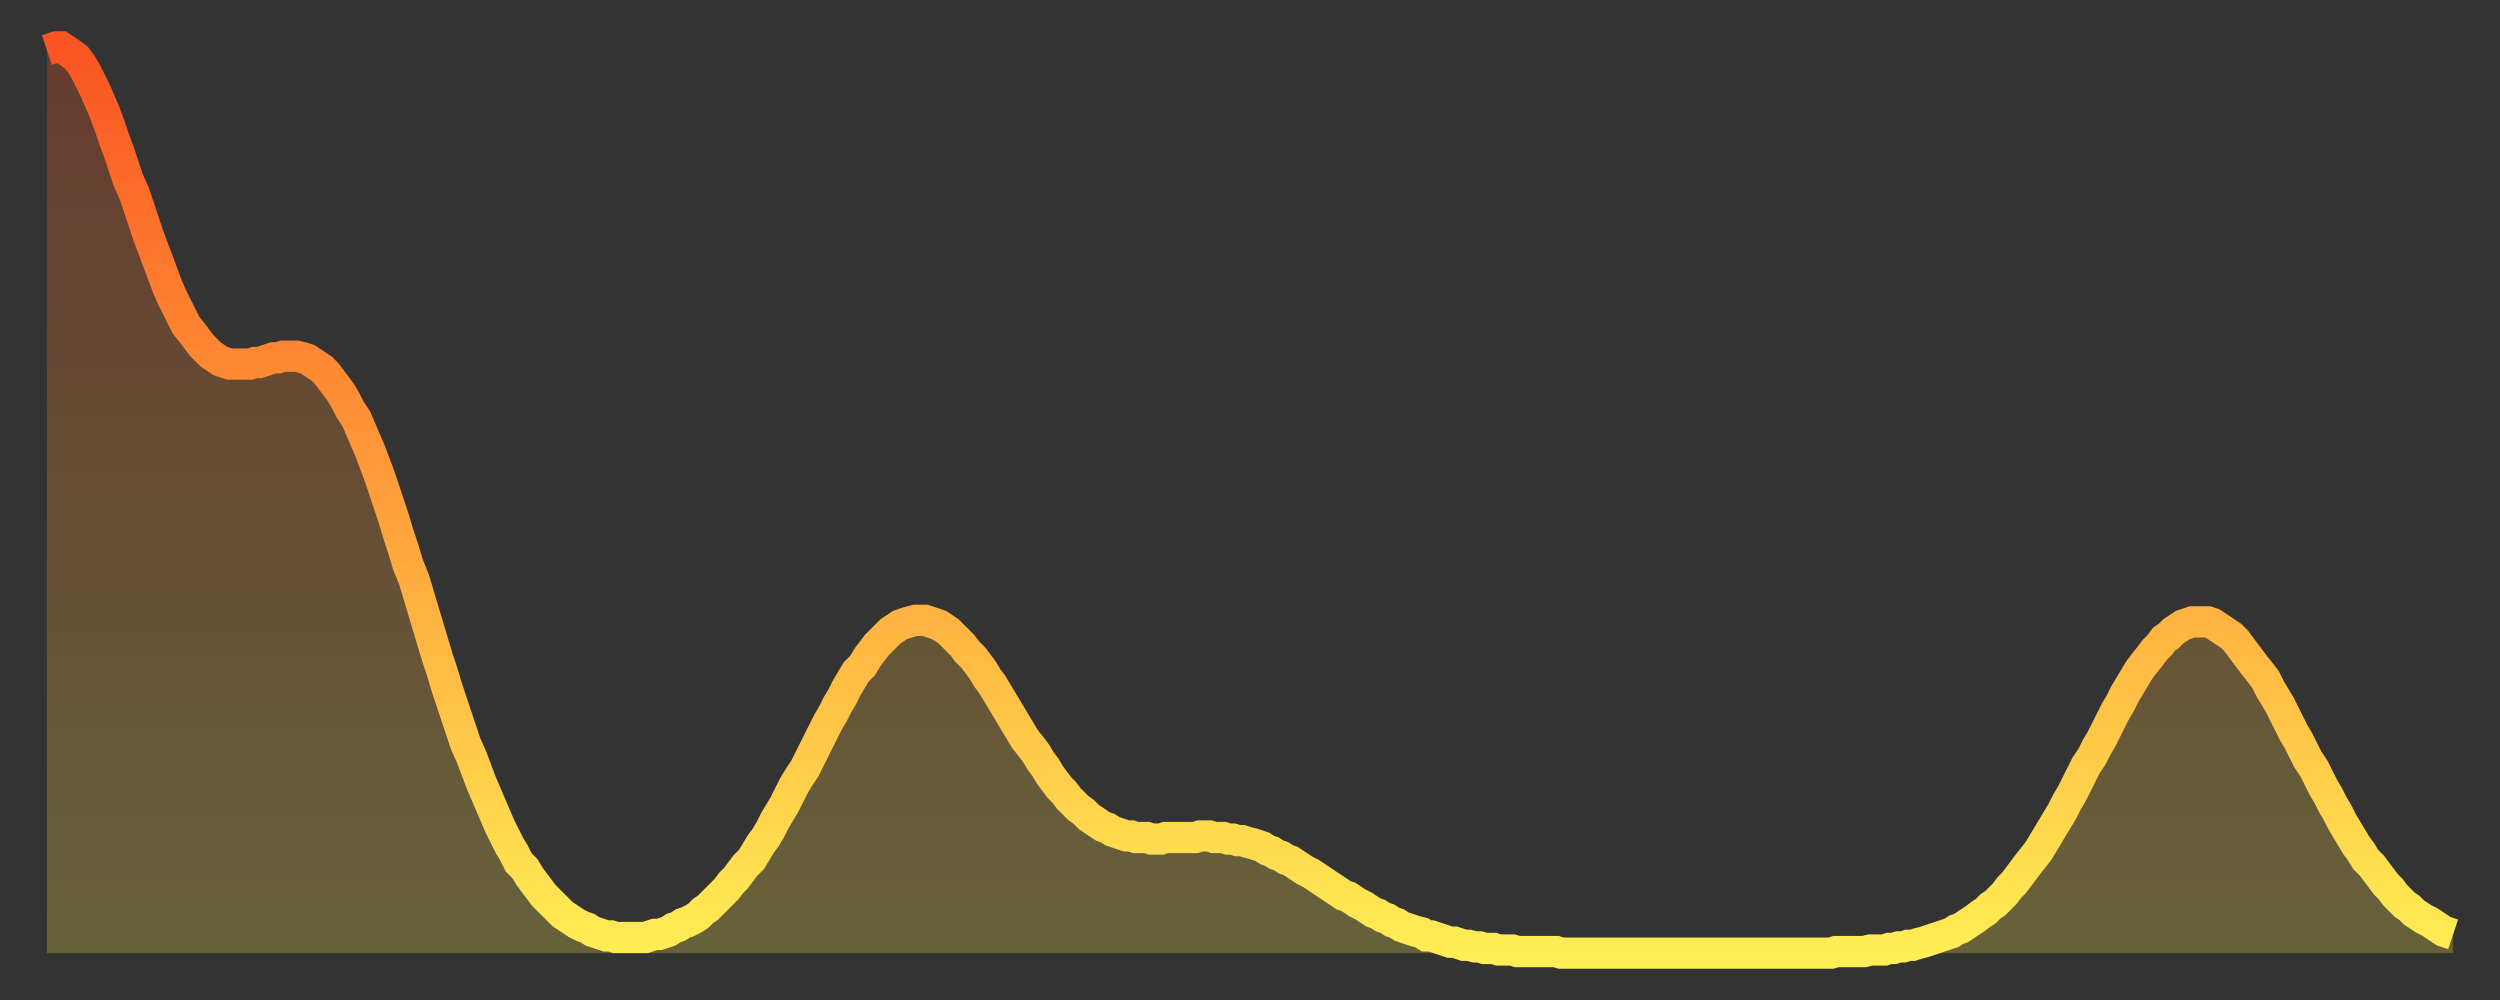 <?xml version="1.0" encoding="utf-8" ?>
<svg baseProfile="full" height="64" version="1.1" width="160" xmlns="http://www.w3.org/2000/svg" xmlns:ev="http://www.w3.org/2001/xml-events" xmlns:xlink="http://www.w3.org/1999/xlink"><rect width="100%" height="100%" fill="#333333" stroke="none"/><defs><linearGradient id="id330204" x1="0" x2="0" y1="0" y2="1"><stop offset="0%" stop-color="#fa5422" /><stop offset="50%" stop-color="#ff9f3a" /><stop offset="100%" stop-color="#ffee55" /></linearGradient></defs><g transform="translate(3,3)"><g><path d="M 0.0 0.2 0.3 0.1 0.6 0.0 0.9 0.0 1.2 0.2 1.5 0.4 1.9 0.7 2.2 1.1 2.5 1.6 2.8 2.2 3.1 2.8 3.4 3.5 3.7 4.2 4.0 5.0 4.3 5.9 4.6 6.7 4.9 7.6 5.2 8.5 5.6 9.4 5.9 10.3 6.2 11.2 6.5 12.1 6.8 12.9 7.1 13.7 7.4 14.5 7.7 15.3 8.0 16.0 8.3 16.6 8.6 17.2 8.9 17.8 9.3 18.3 9.6 18.7 9.9 19.1 10.2 19.4 10.5 19.7 10.8 19.9 11.1 20.1 11.4 20.2 11.7 20.3 12.0 20.3 12.3 20.3 12.7 20.3 13.0 20.3 13.3 20.2 13.6 20.2 13.9 20.1 14.2 20.0 14.5 19.9 14.8 19.9 15.1 19.8 15.4 19.8 15.7 19.8 16.0 19.8 16.4 19.9 16.7 20.0 17.0 20.2 17.3 20.4 17.6 20.6 17.9 20.9 18.2 21.3 18.5 21.7 18.8 22.1 19.1 22.6 19.4 23.2 19.8 23.8 20.1 24.5 20.4 25.2 20.7 25.9 21.0 26.7 21.3 27.5 21.6 28.4 21.9 29.3 22.2 30.2 22.5 31.2 22.8 32.1 23.1 33.1 23.5 34.1 23.8 35.1 24.1 36.1 24.4 37.1 24.7 38.1 25.0 39.1 25.3 40.0 25.6 41.0 25.9 41.9 26.2 42.8 26.5 43.7 26.8 44.6 27.2 45.5 27.5 46.3 27.8 47.1 28.1 47.8 28.4 48.5 28.7 49.2 29.0 49.9 29.3 50.5 29.6 51.1 29.9 51.6 30.2 52.2 30.6 52.6 30.9 53.1 31.2 53.5 31.5 53.9 31.8 54.3 32.1 54.6 32.4 54.9 32.7 55.2 33.0 55.5 33.3 55.7 33.6 55.9 33.9 56.1 34.3 56.3 34.6 56.4 34.9 56.6 35.2 56.7 35.5 56.8 35.8 56.9 36.1 56.9 36.4 57.0 36.7 57.0 37.0 57.0 37.3 57.0 37.7 57.0 38.0 57.0 38.3 57.0 38.6 56.9 38.9 56.8 39.2 56.8 39.5 56.7 39.8 56.6 40.1 56.4 40.4 56.3 40.7 56.1 41.0 56.0 41.4 55.8 41.7 55.6 42.0 55.3 42.3 55.1 42.6 54.8 42.9 54.5 43.2 54.2 43.5 53.9 43.8 53.5 44.1 53.2 44.4 52.8 44.7 52.4 45.1 52.0 45.4 51.5 45.7 51.0 46.0 50.6 46.3 50.1 46.6 49.5 46.9 49.0 47.2 48.5 47.5 47.9 47.8 47.3 48.1 46.8 48.5 46.2 48.8 45.6 49.1 45.0 49.4 44.4 49.7 43.8 50.0 43.2 50.3 42.7 50.6 42.1 50.9 41.6 51.2 41.0 51.5 40.5 51.8 40.0 52.2 39.6 52.5 39.1 52.8 38.7 53.1 38.3 53.4 38.0 53.7 37.7 54.0 37.4 54.3 37.2 54.6 37.0 54.9 36.9 55.2 36.8 55.6 36.7 55.9 36.7 56.2 36.7 56.5 36.8 56.8 36.9 57.1 37.0 57.4 37.2 57.7 37.4 58.0 37.7 58.3 38.0 58.6 38.3 58.9 38.7 59.3 39.1 59.6 39.5 59.9 39.9 60.2 40.4 60.5 40.8 60.8 41.3 61.1 41.8 61.4 42.3 61.7 42.8 62.0 43.3 62.3 43.8 62.6 44.3 63.0 44.8 63.3 45.2 63.6 45.7 63.9 46.1 64.2 46.6 64.5 47.0 64.8 47.4 65.1 47.7 65.4 48.1 65.7 48.4 66.0 48.7 66.4 49.0 66.7 49.3 67.0 49.5 67.3 49.7 67.6 49.9 67.9 50.0 68.2 50.2 68.5 50.3 68.8 50.4 69.1 50.5 69.4 50.5 69.7 50.6 70.1 50.6 70.4 50.6 70.7 50.7 71.0 50.7 71.3 50.7 71.6 50.6 71.9 50.6 72.2 50.6 72.5 50.6 72.8 50.6 73.1 50.6 73.5 50.6 73.8 50.5 74.1 50.5 74.4 50.5 74.7 50.6 75.0 50.6 75.3 50.6 75.6 50.7 75.9 50.7 76.2 50.8 76.5 50.8 76.8 50.9 77.2 51.0 77.5 51.1 77.8 51.2 78.1 51.4 78.4 51.5 78.7 51.7 79.0 51.8 79.3 52.0 79.6 52.1 79.9 52.3 80.2 52.5 80.5 52.7 80.9 52.9 81.2 53.1 81.5 53.3 81.8 53.5 82.1 53.7 82.4 53.9 82.7 54.1 83.0 54.3 83.3 54.4 83.6 54.6 83.9 54.8 84.3 55.0 84.6 55.2 84.9 55.4 85.2 55.5 85.5 55.7 85.8 55.8 86.1 56.0 86.4 56.1 86.7 56.3 87.0 56.4 87.3 56.5 87.6 56.6 88.0 56.7 88.3 56.9 88.6 56.9 88.9 57.0 89.2 57.1 89.5 57.2 89.8 57.3 90.1 57.3 90.4 57.4 90.7 57.5 91.0 57.5 91.4 57.6 91.7 57.6 92.0 57.7 92.3 57.7 92.6 57.7 92.9 57.8 93.2 57.8 93.5 57.8 93.8 57.8 94.1 57.9 94.4 57.9 94.7 57.9 95.1 57.9 95.4 57.9 95.7 57.9 96.0 57.9 96.3 57.9 96.6 57.9 96.9 58.0 97.2 58.0 97.5 58.0 97.8 58.0 98.1 58.0 98.4 58.0 98.8 58.0 99.1 58.0 99.4 58.0 99.7 58.0 100.0 58.0 100.3 58.0 100.6 58.0 100.9 58.0 101.2 58.0 101.5 58.0 101.8 58.0 102.2 58.0 102.5 58.0 102.8 58.0 103.1 58.0 103.4 58.0 103.7 58.0 104.0 58.0 104.3 58.0 104.6 58.0 104.9 58.0 105.2 58.0 105.5 58.0 105.9 58.0 106.2 58.0 106.5 58.0 106.8 58.0 107.1 58.0 107.4 58.0 107.7 58.0 108.0 58.0 108.3 58.0 108.6 58.0 108.9 58.0 109.3 58.0 109.6 58.0 109.9 58.0 110.2 58.0 110.5 58.0 110.8 58.0 111.1 58.0 111.4 58.0 111.7 58.0 112.0 58.0 112.3 58.0 112.6 58.0 113.0 58.0 113.3 58.0 113.6 58.0 113.9 58.0 114.2 58.0 114.5 57.9 114.8 57.9 115.1 57.9 115.4 57.9 115.7 57.9 116.0 57.9 116.3 57.9 116.7 57.8 117.0 57.8 117.3 57.8 117.6 57.8 117.9 57.7 118.2 57.7 118.5 57.6 118.8 57.6 119.1 57.5 119.4 57.5 119.7 57.4 120.1 57.3 120.4 57.2 120.7 57.1 121.0 57.0 121.3 56.9 121.6 56.8 121.9 56.7 122.2 56.5 122.5 56.4 122.8 56.2 123.1 56.0 123.4 55.8 123.8 55.5 124.1 55.3 124.4 55.0 124.7 54.8 125.0 54.5 125.3 54.2 125.6 53.8 125.9 53.5 126.2 53.1 126.5 52.7 126.8 52.3 127.2 51.8 127.5 51.4 127.8 50.9 128.1 50.4 128.4 49.9 128.7 49.4 129.0 48.9 129.3 48.3 129.6 47.8 129.9 47.2 130.2 46.6 130.5 46.0 130.9 45.4 131.2 44.8 131.5 44.3 131.8 43.7 132.1 43.1 132.4 42.5 132.7 42.0 133.0 41.4 133.3 40.9 133.6 40.4 133.9 39.9 134.2 39.5 134.6 39.0 134.9 38.6 135.2 38.3 135.5 37.9 135.8 37.7 136.1 37.4 136.4 37.2 136.7 37.0 137.0 36.9 137.3 36.8 137.6 36.8 138.0 36.8 138.3 36.8 138.6 36.9 138.9 37.1 139.2 37.3 139.5 37.5 139.8 37.7 140.1 38.0 140.4 38.4 140.7 38.8 141.0 39.2 141.3 39.6 141.7 40.1 142.0 40.5 142.3 41.1 142.6 41.6 142.9 42.1 143.2 42.7 143.5 43.3 143.8 43.9 144.1 44.4 144.4 45.0 144.7 45.6 145.1 46.2 145.4 46.8 145.7 47.4 146.0 47.9 146.3 48.5 146.6 49.0 146.9 49.6 147.2 50.1 147.5 50.6 147.8 51.1 148.1 51.5 148.4 52.0 148.8 52.4 149.1 52.8 149.4 53.2 149.7 53.6 150.0 53.9 150.3 54.3 150.6 54.6 150.9 54.9 151.2 55.1 151.5 55.4 151.8 55.6 152.1 55.8 152.5 56.0 152.8 56.2 153.1 56.4 153.4 56.6 153.7 56.7 154.0 56.8" fill="none" id="graph-curve" opacity="1" stroke="url(#id330204)" stroke-width="2" /><path d="M 0 58 L 0.0 0.2 0.3 0.1 0.6 0.0 0.9 0.0 1.2 0.2 1.5 0.4 1.9 0.7 2.2 1.1 2.5 1.6 2.8 2.2 3.1 2.8 3.4 3.5 3.7 4.2 4.0 5.0 4.3 5.9 4.6 6.7 4.9 7.6 5.2 8.5 5.6 9.4 5.9 10.3 6.2 11.2 6.5 12.1 6.8 12.9 7.1 13.7 7.4 14.5 7.7 15.3 8.0 16.0 8.3 16.6 8.6 17.2 8.9 17.8 9.3 18.3 9.6 18.7 9.9 19.1 10.2 19.4 10.5 19.7 10.8 19.9 11.1 20.1 11.4 20.2 11.7 20.3 12.0 20.3 12.3 20.3 12.7 20.3 13.0 20.3 13.3 20.2 13.6 20.2 13.9 20.1 14.2 20.0 14.5 19.9 14.8 19.9 15.1 19.8 15.4 19.8 15.7 19.8 16.0 19.8 16.4 19.9 16.7 20.0 17.0 20.2 17.3 20.4 17.6 20.6 17.9 20.9 18.2 21.3 18.5 21.7 18.8 22.1 19.1 22.6 19.4 23.2 19.8 23.8 20.1 24.5 20.4 25.2 20.7 25.9 21.0 26.7 21.3 27.5 21.6 28.4 21.9 29.3 22.2 30.2 22.5 31.2 22.8 32.1 23.1 33.1 23.5 34.1 23.8 35.1 24.1 36.1 24.4 37.1 24.7 38.1 25.0 39.1 25.3 40.0 25.6 41.0 25.9 41.9 26.2 42.8 26.5 43.7 26.8 44.6 27.2 45.5 27.5 46.3 27.8 47.1 28.1 47.8 28.4 48.5 28.7 49.2 29.0 49.9 29.3 50.5 29.6 51.1 29.9 51.6 30.2 52.2 30.6 52.6 30.9 53.1 31.2 53.5 31.5 53.9 31.8 54.3 32.1 54.6 32.4 54.9 32.7 55.2 33.0 55.5 33.3 55.7 33.6 55.9 33.9 56.1 34.3 56.3 34.6 56.4 34.9 56.6 35.2 56.7 35.5 56.8 35.8 56.9 36.1 56.9 36.4 57.0 36.7 57.0 37.0 57.0 37.3 57.0 37.7 57.0 38.0 57.0 38.3 57.0 38.6 56.9 38.9 56.8 39.2 56.8 39.5 56.7 39.8 56.6 40.1 56.4 40.4 56.3 40.7 56.1 41.0 56.0 41.4 55.8 41.7 55.6 42.0 55.3 42.3 55.1 42.6 54.8 42.9 54.5 43.2 54.2 43.5 53.9 43.8 53.5 44.1 53.2 44.4 52.8 44.7 52.4 45.1 52.0 45.4 51.5 45.7 51.0 46.0 50.6 46.3 50.1 46.6 49.5 46.9 49.0 47.2 48.5 47.5 47.9 47.8 47.3 48.1 46.8 48.5 46.2 48.8 45.6 49.1 45.0 49.4 44.4 49.7 43.8 50.0 43.2 50.3 42.7 50.6 42.1 50.9 41.6 51.2 41.0 51.5 40.5 51.8 40.0 52.2 39.6 52.5 39.1 52.8 38.7 53.1 38.3 53.4 38.0 53.7 37.7 54.0 37.4 54.3 37.2 54.6 37.0 54.9 36.9 55.2 36.8 55.6 36.7 55.9 36.7 56.2 36.7 56.5 36.8 56.8 36.9 57.1 37.0 57.4 37.2 57.7 37.4 58.0 37.7 58.3 38.0 58.6 38.3 58.9 38.7 59.3 39.1 59.6 39.5 59.9 39.9 60.2 40.4 60.5 40.8 60.8 41.3 61.1 41.8 61.4 42.3 61.7 42.8 62.0 43.3 62.3 43.8 62.6 44.3 63.0 44.8 63.3 45.2 63.6 45.7 63.9 46.1 64.2 46.6 64.5 47.0 64.8 47.4 65.1 47.7 65.4 48.1 65.7 48.4 66.0 48.7 66.4 49.0 66.7 49.3 67.0 49.5 67.3 49.7 67.6 49.9 67.9 50.0 68.2 50.2 68.5 50.3 68.8 50.4 69.1 50.5 69.4 50.5 69.7 50.6 70.1 50.6 70.4 50.6 70.7 50.7 71.0 50.7 71.3 50.7 71.6 50.6 71.9 50.6 72.2 50.6 72.5 50.6 72.8 50.6 73.1 50.6 73.5 50.6 73.8 50.5 74.1 50.5 74.4 50.5 74.7 50.6 75.0 50.6 75.3 50.6 75.6 50.7 75.9 50.7 76.2 50.8 76.5 50.8 76.8 50.9 77.2 51.0 77.5 51.1 77.8 51.2 78.1 51.4 78.4 51.5 78.7 51.7 79.0 51.8 79.3 52.0 79.6 52.1 79.9 52.3 80.2 52.5 80.5 52.7 80.9 52.9 81.2 53.1 81.5 53.3 81.8 53.5 82.1 53.7 82.4 53.9 82.7 54.1 83.0 54.3 83.3 54.4 83.6 54.6 83.9 54.8 84.3 55.0 84.6 55.2 84.9 55.4 85.2 55.5 85.5 55.7 85.8 55.8 86.1 56.0 86.4 56.1 86.7 56.3 87.0 56.4 87.3 56.5 87.6 56.6 88.0 56.7 88.3 56.9 88.6 56.9 88.9 57.0 89.2 57.1 89.5 57.2 89.8 57.3 90.1 57.3 90.4 57.4 90.7 57.5 91.0 57.5 91.4 57.6 91.7 57.6 92.0 57.7 92.3 57.7 92.6 57.7 92.9 57.8 93.2 57.8 93.5 57.8 93.8 57.8 94.1 57.9 94.4 57.9 94.7 57.9 95.1 57.9 95.4 57.9 95.7 57.9 96.0 57.9 96.3 57.9 96.6 57.9 96.9 58.0 97.2 58.0 97.5 58.0 97.8 58.0 98.1 58.0 98.4 58.0 98.8 58.0 99.1 58.0 99.4 58.0 99.7 58.0 100.0 58.0 100.3 58.0 100.6 58.0 100.9 58.0 101.2 58.0 101.5 58.0 101.8 58.0 102.2 58.0 102.5 58.0 102.8 58.0 103.1 58.0 103.4 58.0 103.7 58.0 104.0 58.0 104.3 58.0 104.6 58.0 104.9 58.0 105.2 58.0 105.5 58.0 105.9 58.0 106.2 58.0 106.5 58.0 106.8 58.0 107.1 58.0 107.4 58.0 107.7 58.0 108.0 58.0 108.3 58.0 108.6 58.0 108.9 58.0 109.3 58.0 109.6 58.0 109.9 58.0 110.2 58.0 110.5 58.0 110.8 58.0 111.1 58.0 111.4 58.0 111.7 58.0 112.0 58.0 112.3 58.0 112.6 58.0 113.0 58.0 113.3 58.0 113.6 58.0 113.9 58.0 114.2 58.0 114.5 57.9 114.8 57.9 115.1 57.9 115.4 57.9 115.7 57.9 116.0 57.9 116.3 57.9 116.7 57.8 117.0 57.8 117.3 57.8 117.6 57.8 117.9 57.7 118.2 57.7 118.5 57.6 118.8 57.6 119.1 57.5 119.4 57.5 119.7 57.4 120.1 57.3 120.4 57.2 120.7 57.1 121.0 57.0 121.3 56.9 121.6 56.8 121.9 56.7 122.2 56.5 122.5 56.4 122.8 56.2 123.1 56.0 123.4 55.8 123.8 55.5 124.1 55.3 124.4 55.0 124.7 54.8 125.0 54.5 125.3 54.2 125.6 53.8 125.9 53.5 126.2 53.1 126.5 52.7 126.8 52.3 127.2 51.8 127.5 51.4 127.8 50.9 128.1 50.4 128.4 49.9 128.7 49.4 129.0 48.9 129.3 48.3 129.6 47.8 129.9 47.2 130.2 46.6 130.5 46.0 130.9 45.4 131.2 44.8 131.5 44.3 131.8 43.7 132.1 43.1 132.4 42.5 132.7 42.0 133.0 41.4 133.3 40.9 133.6 40.4 133.9 39.9 134.2 39.5 134.6 39.0 134.9 38.6 135.2 38.3 135.5 37.9 135.8 37.7 136.1 37.4 136.4 37.2 136.7 37.0 137.0 36.9 137.3 36.8 137.6 36.8 138.0 36.8 138.3 36.8 138.6 36.9 138.9 37.1 139.2 37.3 139.5 37.5 139.8 37.7 140.1 38.0 140.4 38.4 140.7 38.8 141.0 39.2 141.3 39.6 141.7 40.1 142.0 40.5 142.3 41.1 142.6 41.6 142.9 42.1 143.2 42.7 143.5 43.3 143.8 43.9 144.1 44.4 144.4 45.0 144.7 45.6 145.1 46.2 145.4 46.8 145.7 47.4 146.0 47.9 146.3 48.5 146.6 49.0 146.9 49.6 147.2 50.1 147.5 50.6 147.8 51.1 148.1 51.5 148.4 52.0 148.8 52.4 149.1 52.8 149.4 53.2 149.7 53.6 150.0 53.9 150.3 54.3 150.6 54.6 150.9 54.9 151.2 55.1 151.5 55.4 151.8 55.6 152.1 55.8 152.5 56.0 152.8 56.2 153.1 56.4 153.4 56.6 153.7 56.7 154.0 56.8 154 58" fill="url(#id330204)" fill-opacity=".25" id="graph-shadow" /></g></g></svg>